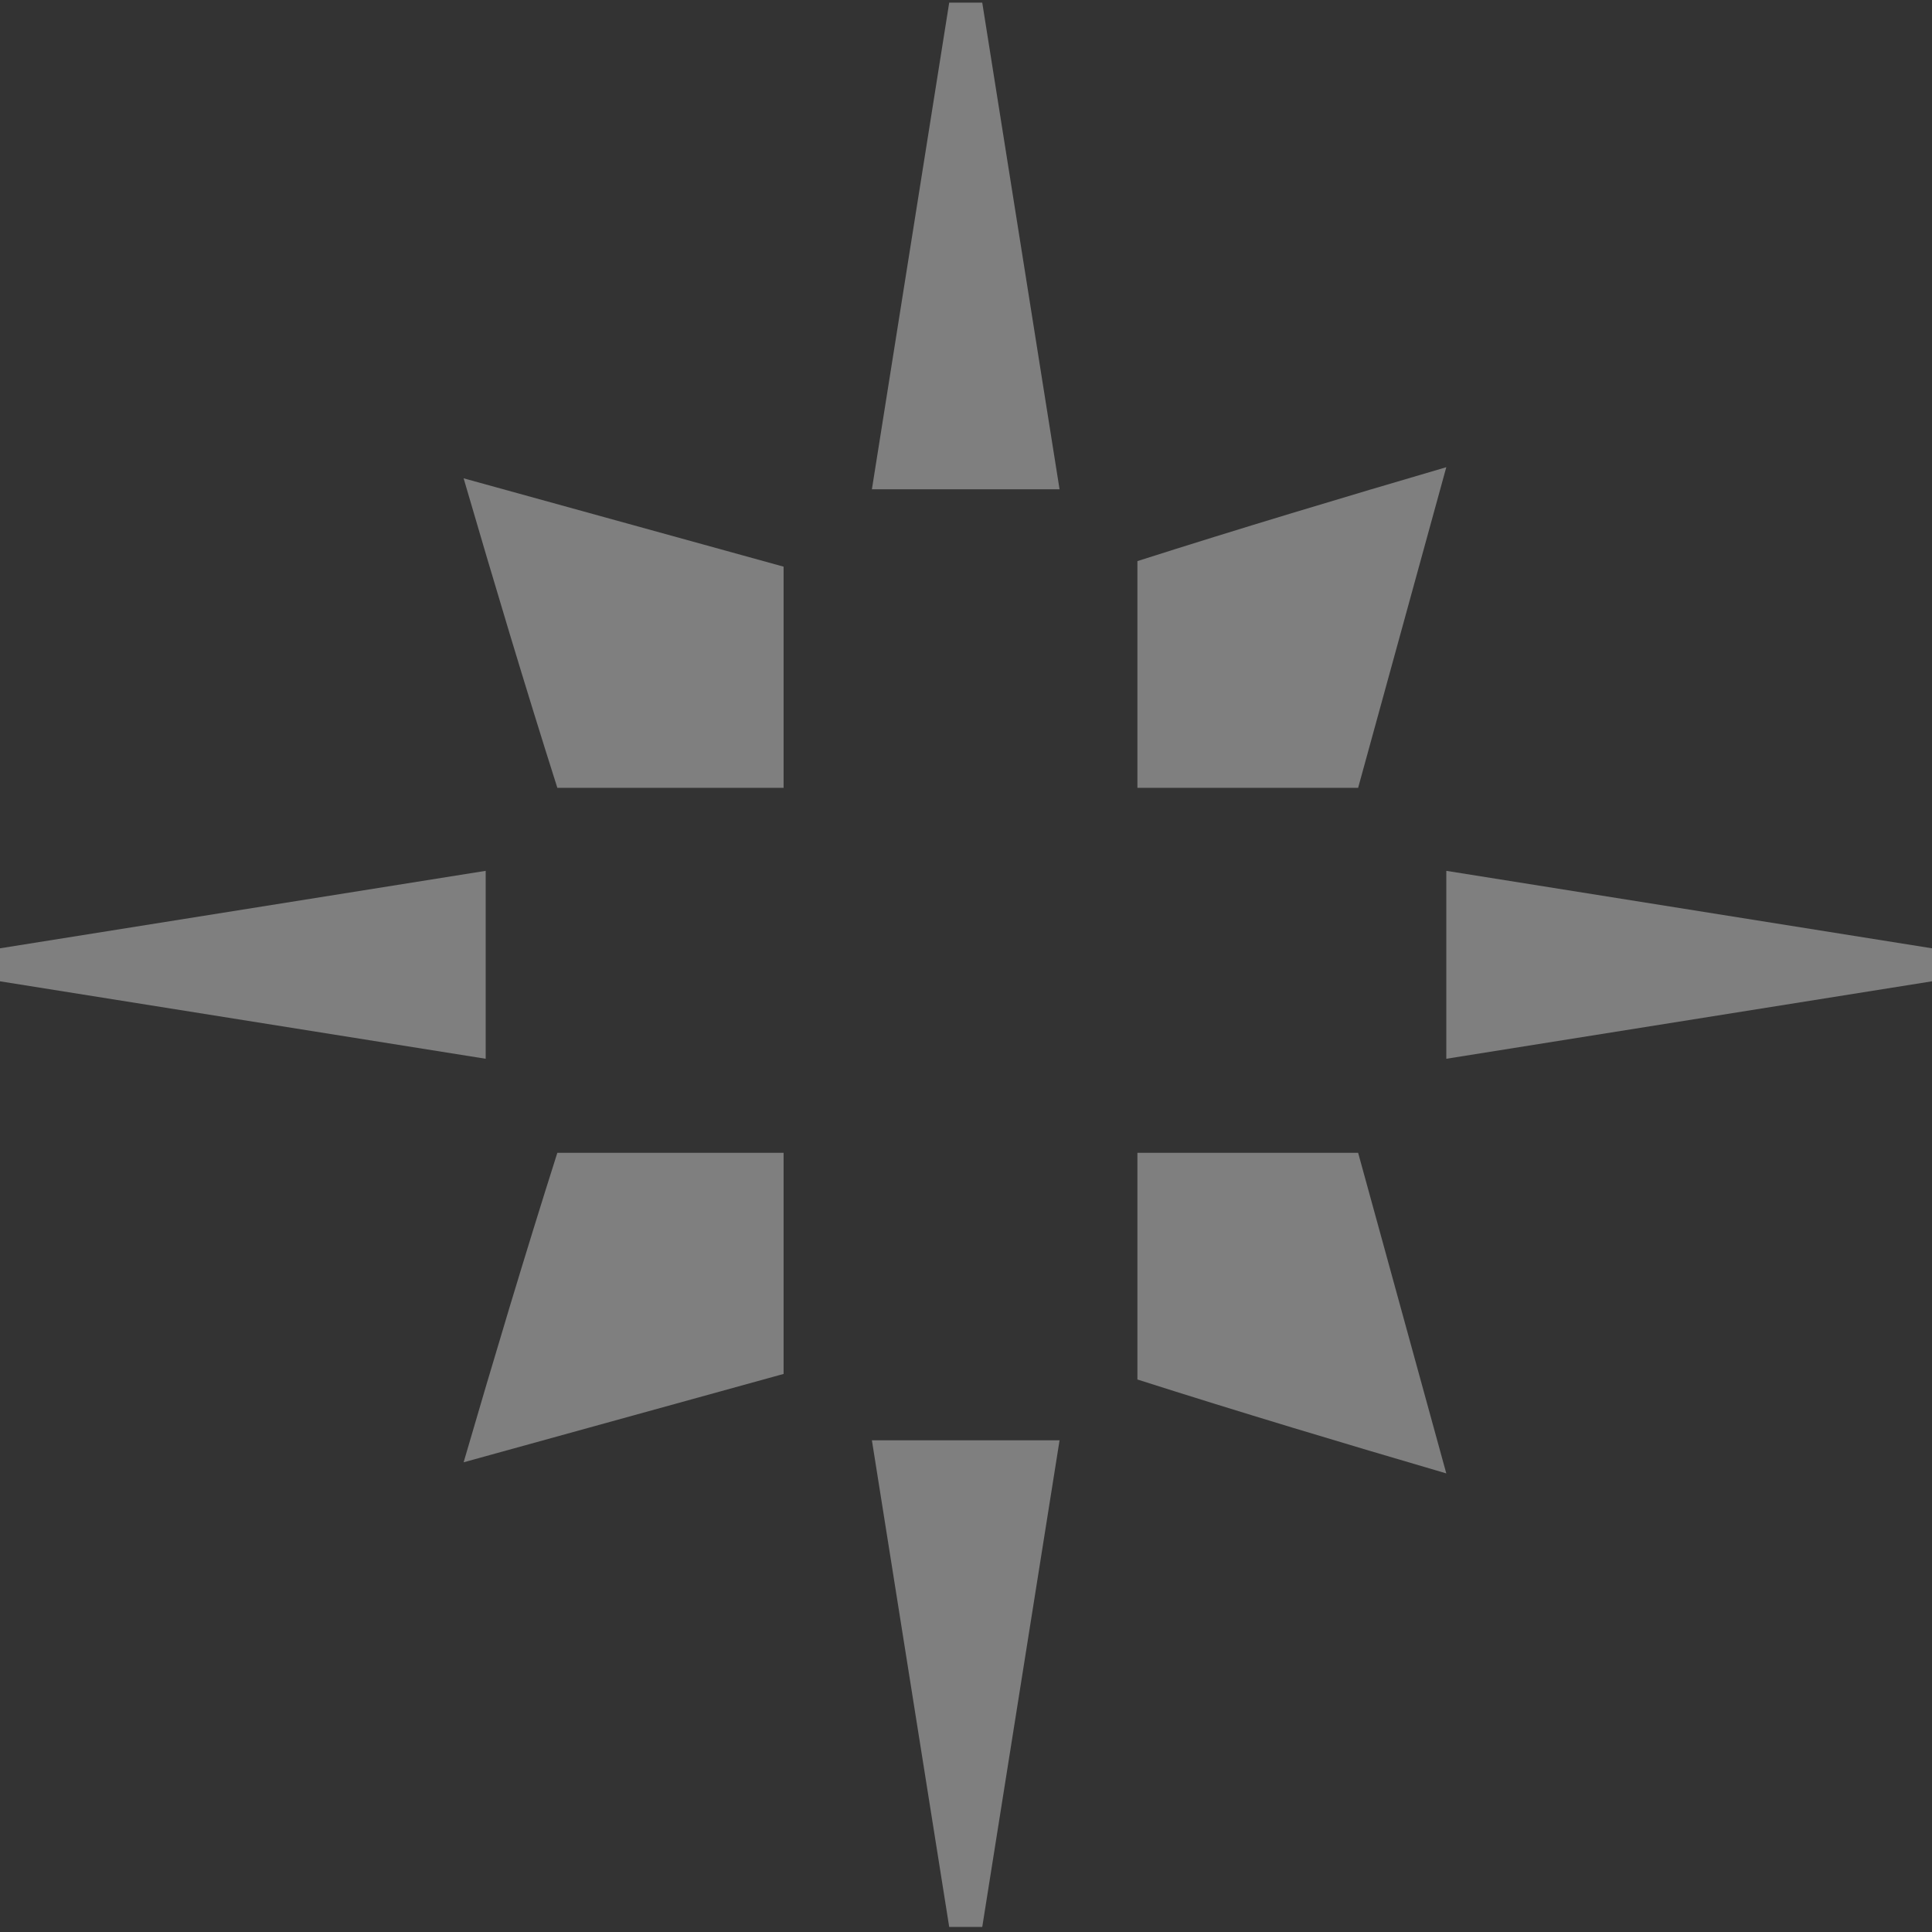 <svg width="173" height="173" viewBox="0 0 173 173" fill="none" xmlns="http://www.w3.org/2000/svg">
<rect x="0" y="0" width="173" height="173" fill="#333333" stroke="none"/>
<g opacity="0.4">
<path d="M70.167 103.226V123.029L41.514 130.941C44.196 121.746 46.987 112.411 49.907 103.226H70.167Z" fill="#EFEFEF"/>
<path d="M101.849 103.226H121.613L129.509 131.936C120.332 129.249 111.016 126.453 101.849 123.527V103.226Z" fill="#EFEFEF"/>
<path d="M70.167 70.545V50.741L41.514 42.83C44.196 52.025 46.987 61.36 49.907 70.545H70.167Z" fill="#EFEFEF"/>
<path d="M101.849 70.545H121.613L129.509 41.834C120.332 44.521 111.016 47.317 101.849 50.243V70.545Z" fill="#EFEFEF"/>
<path d="M78.073 43.814L84.996 0.236H87.955L94.878 43.814H78.073Z" fill="#EFEFEF"/>
<path d="M94.878 128.971L87.955 172.549H84.996L78.073 128.971H94.878Z" fill="#EFEFEF"/>
<path d="M43.491 94.807L0 87.871V84.915L43.491 77.978V94.807Z" fill="#EFEFEF"/>
<path d="M129.509 77.978L173 84.915V87.871L129.509 94.807V77.978Z" fill="#EFEFEF"/>
</g>
</svg>
